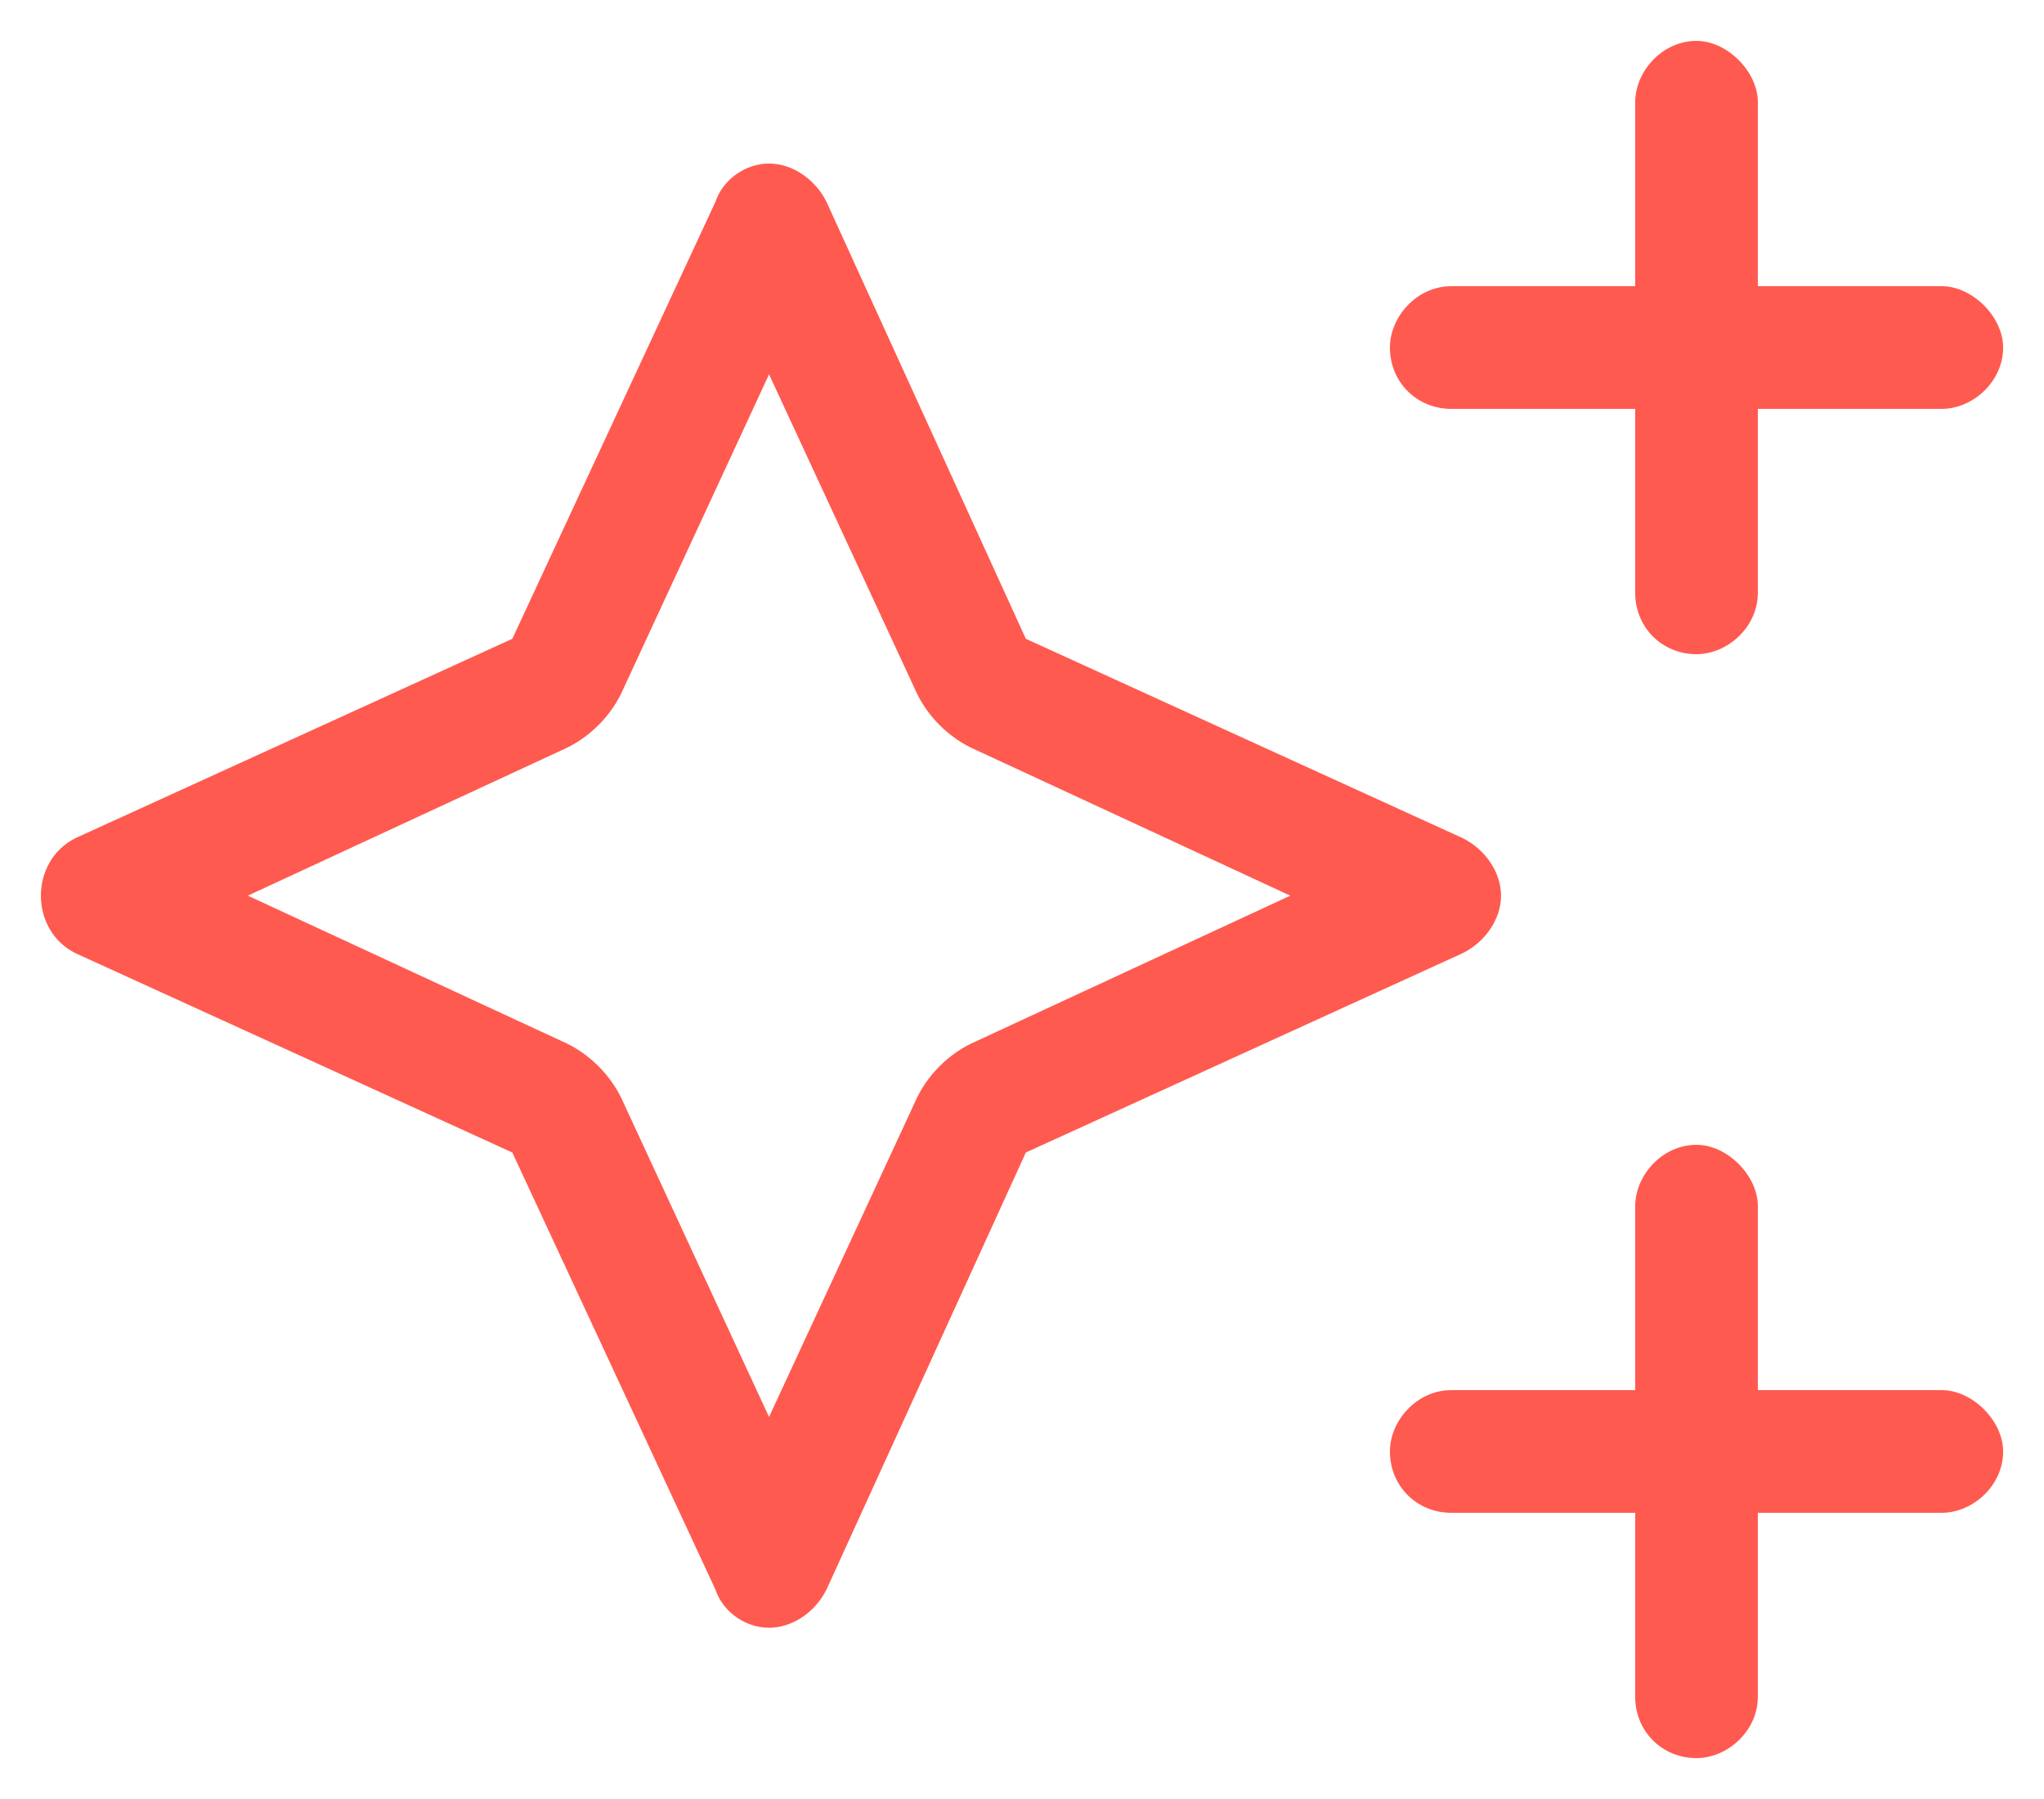 <svg width="25" height="22" viewBox="0 0 25 22" fill="none" xmlns="http://www.w3.org/2000/svg">
<path d="M20.75 0.5C21.125 0.5 21.5 0.875 21.5 1.25V3.5H23.75C24.125 3.5 24.5 3.875 24.5 4.25C24.5 4.672 24.125 5 23.75 5H21.5V7.25C21.5 7.672 21.125 8 20.75 8C20.328 8 20 7.672 20 7.25V5H17.75C17.328 5 17 4.672 17 4.25C17 3.875 17.328 3.5 17.75 3.5H20V1.25C20 0.875 20.328 0.5 20.75 0.5ZM20.75 14C21.125 14 21.5 14.375 21.5 14.75V17H23.75C24.125 17 24.5 17.375 24.5 17.75C24.5 18.172 24.125 18.5 23.75 18.5H21.5V20.75C21.5 21.172 21.125 21.5 20.75 21.5C20.328 21.5 20 21.172 20 20.75V18.5H17.75C17.328 18.5 17 18.172 17 17.75C17 17.375 17.328 17 17.75 17H20V14.75C20 14.375 20.328 14 20.75 14ZM6.266 14.094L0.922 11.656C0.641 11.516 0.5 11.234 0.5 10.953C0.5 10.672 0.641 10.391 0.922 10.25L6.266 7.812L8.75 2.469C8.844 2.188 9.125 2 9.406 2C9.688 2 9.969 2.188 10.109 2.469L12.547 7.812L17.891 10.25C18.172 10.391 18.359 10.672 18.359 10.953C18.359 11.234 18.172 11.516 17.891 11.656L12.547 14.094L10.109 19.438C9.969 19.719 9.688 19.906 9.406 19.906C9.125 19.906 8.844 19.719 8.75 19.438L6.266 14.094ZM3.031 10.953L6.875 12.734C7.203 12.875 7.484 13.156 7.625 13.484L9.406 17.328L11.188 13.484C11.328 13.156 11.609 12.875 11.938 12.734L15.781 10.953L11.938 9.172C11.609 9.031 11.328 8.75 11.188 8.422L9.406 4.578L7.625 8.422C7.484 8.75 7.203 9.031 6.875 9.172L3.031 10.953Z" fill="#FF5A50"/>
</svg>

